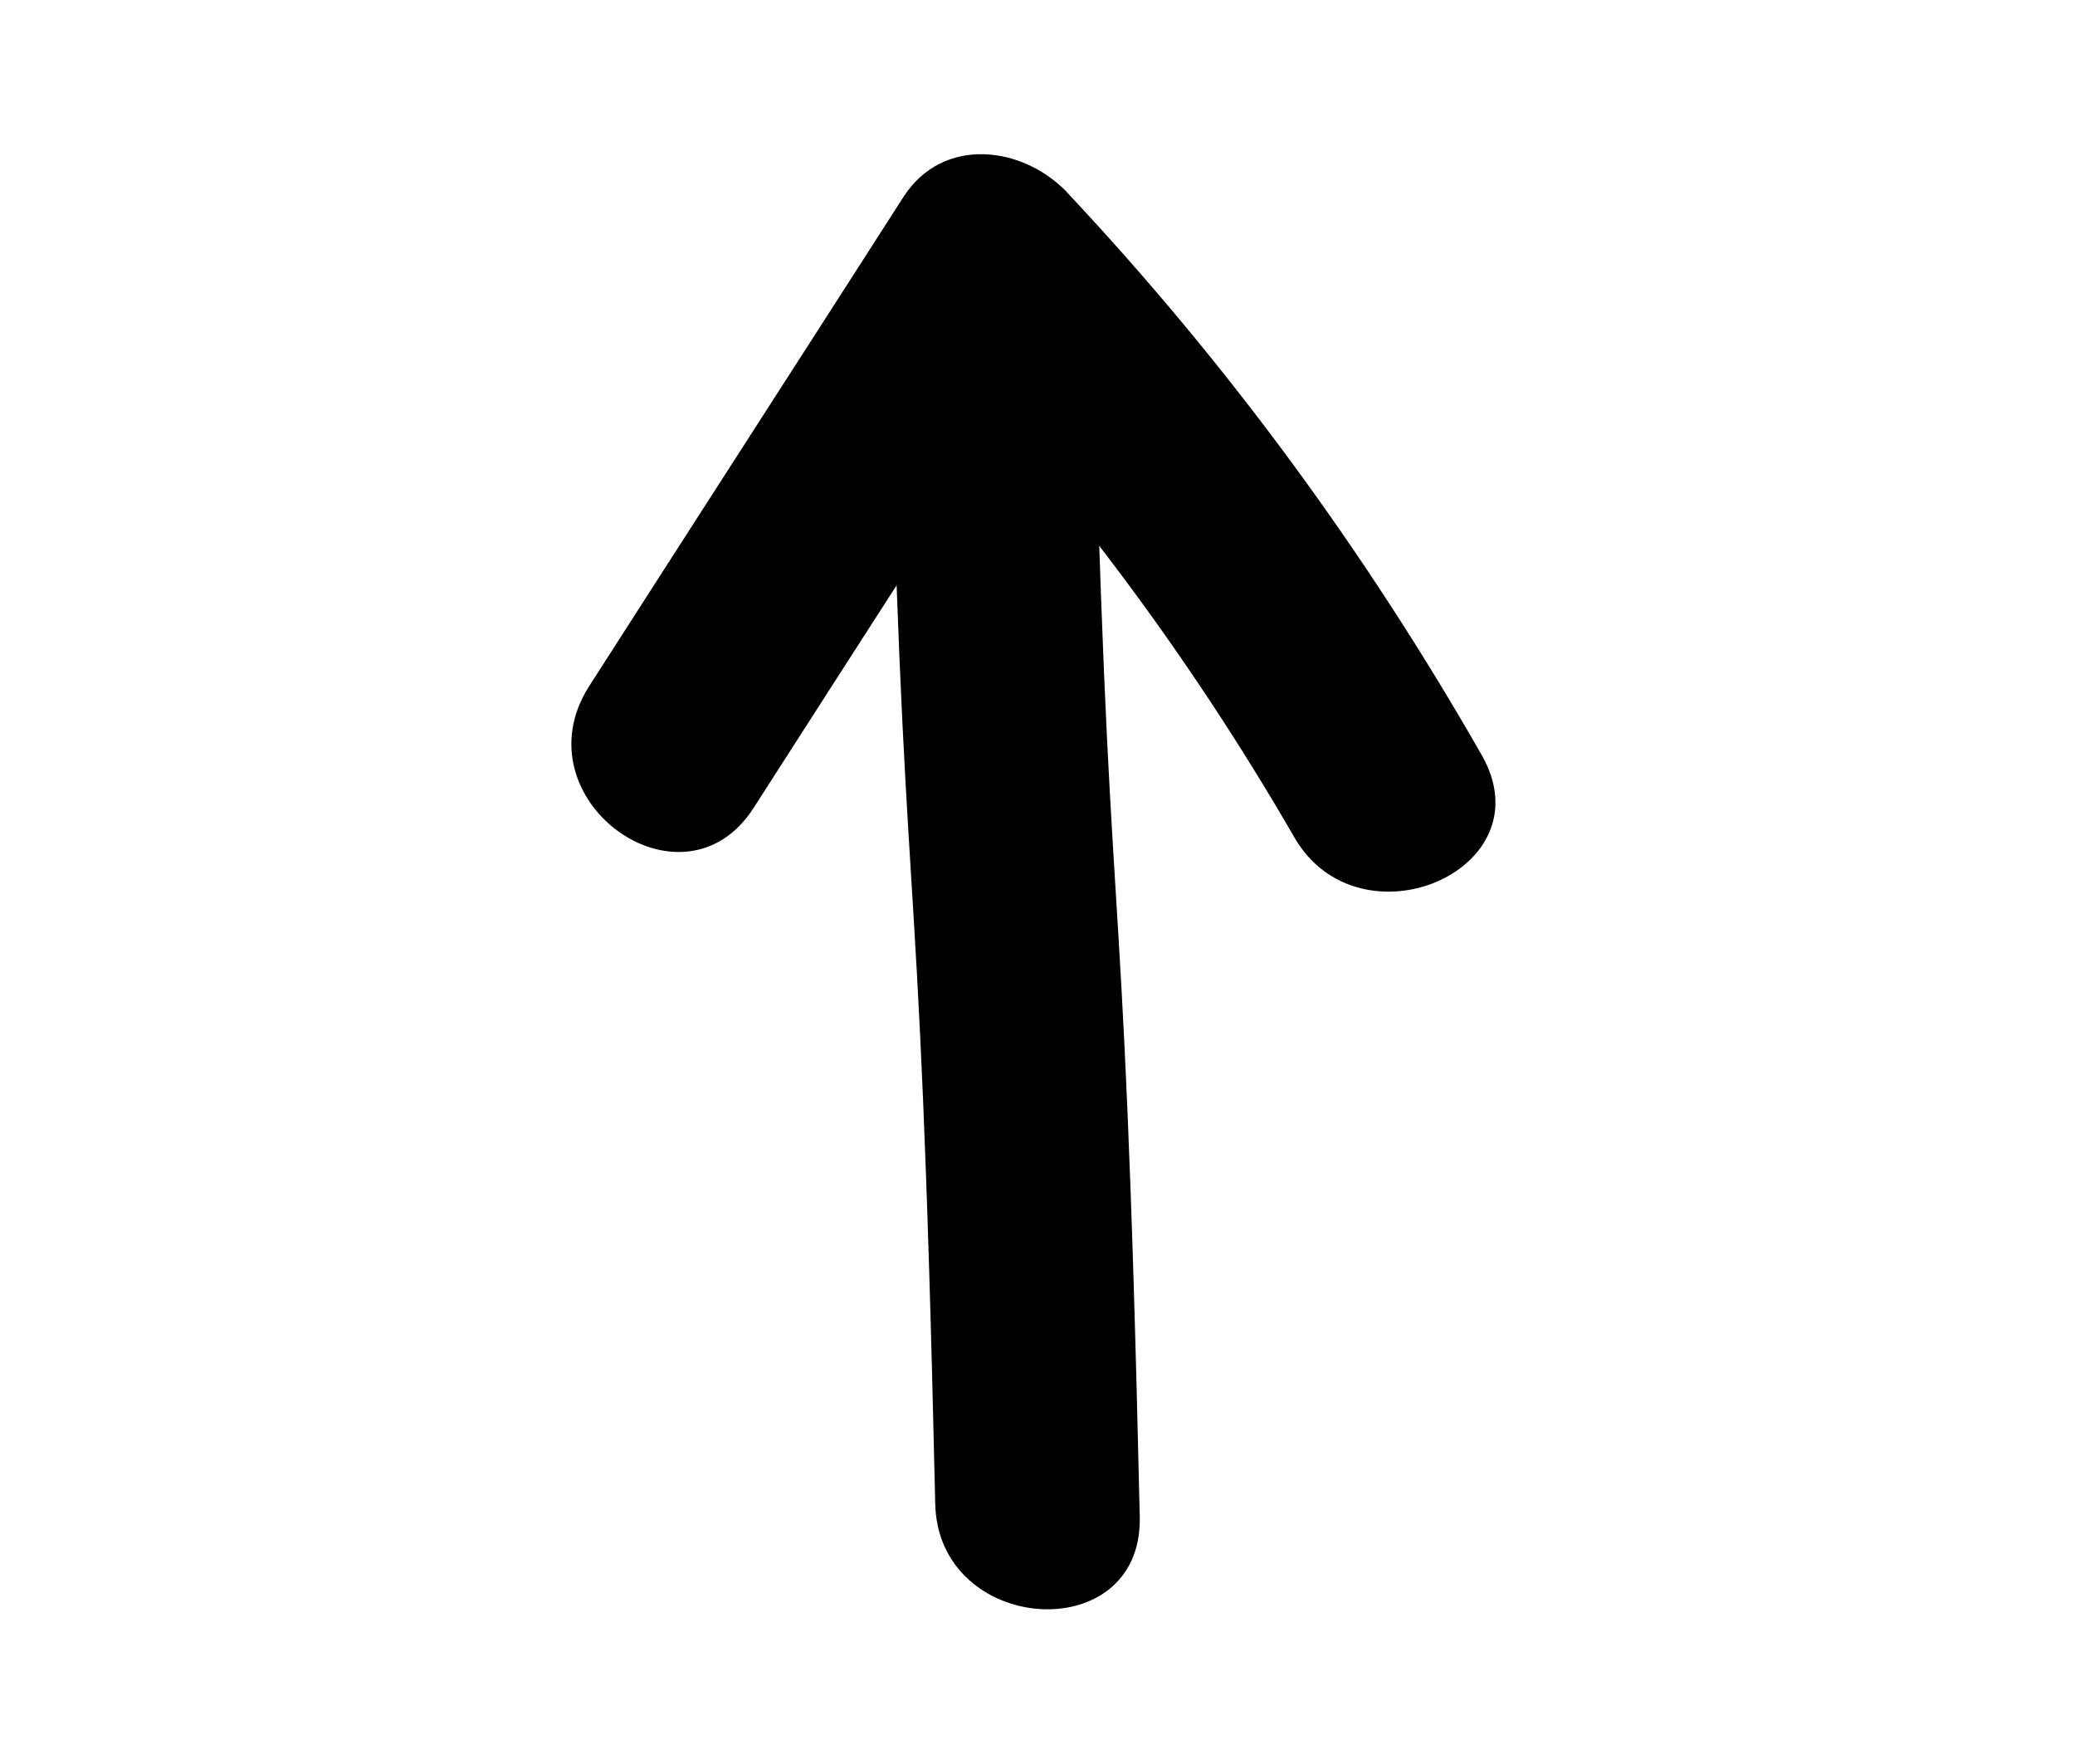 <svg xmlns="http://www.w3.org/2000/svg" xmlns:xlink="http://www.w3.org/1999/xlink" version="1.1" id="Layer_1645be09d65afa" x="0px" y="0px" viewBox="0 0 96 84.5" style="width: 20px; height: 17px; filter: invert(100%); display: block; transform: scale(1, 1); transform: rotate(90deg); transition-property: none;" xml:space="preserve" aria-hidden="true" width="20" height="17"><defs><linearGradient class="cerosgradient" data-cerosgradient="true" id="CerosGradient_id3e360bb90" gradientUnits="userSpaceOnUse" x1="50%" y1="100%" x2="50%" y2="0%"><stop offset="0%" stop-color="#d1d1d1" style="transition-property: none;"></stop><stop offset="100%" stop-color="#d1d1d1" style="transition-property: none;"></stop></linearGradient><linearGradient></linearGradient></defs>
<style type="text/css">
	.st0{fill:#052459;}
	.st1{fill:#B9FF29;}
	.st2{fill:#7CAE00;}
	
		.st3{clip-path:url(#SVGID_00000021805739863013321340000008700006465723028353_);fill:none;stroke:#FFFFFF;stroke-width:3.922;stroke-linecap:round;stroke-linejoin:round;stroke-miterlimit:10;}
	
		.st4{clip-path:url(#SVGID_00000062164743448022855100000017483709612100532622_);fill:none;stroke:#FFFFFF;stroke-width:3.778;stroke-miterlimit:10;}
	
		.st5{clip-path:url(#SVGID_00000095309991399147444980000010835241343000265857_);fill:none;stroke:#FFFFFF;stroke-width:3.422;stroke-linecap:round;stroke-linejoin:round;stroke-miterlimit:10;}
	
		.st6{clip-path:url(#SVGID_00000095298956318075291000000009739381574915281046_);fill:none;stroke:#FFFFFF;stroke-width:3.455;stroke-miterlimit:10;}
	.st7{fill:none;stroke:#FFFFFF;stroke-width:3.455;stroke-linecap:round;stroke-miterlimit:10;}
	
		.st8{clip-path:url(#SVGID_00000145030132044751286240000004506335749159793850_);fill:none;stroke:#FFFFFF;stroke-width:3.455;stroke-linejoin:round;stroke-miterlimit:10;}
	
		.st9{clip-path:url(#SVGID_00000163042322790429549180000018062560551213584033_);fill:none;stroke:#FFFFFF;stroke-width:3.735;stroke-linejoin:round;stroke-miterlimit:10;}
	.st10{fill:none;stroke:#FFFFFF;stroke-width:3.735;stroke-linecap:round;stroke-linejoin:round;stroke-miterlimit:10;}
	
		.st11{clip-path:url(#SVGID_00000052823023821451366040000010122276869412458119_);fill:none;stroke:#FFFFFF;stroke-width:3.735;stroke-miterlimit:10;}
	
		.st12{clip-path:url(#SVGID_00000154395310711538306350000003764484626939989130_);fill:none;stroke:#FFFFFF;stroke-width:3.422;stroke-miterlimit:10;}
	
		.st13{clip-path:url(#SVGID_00000101104235943108771550000011264206418022789271_);fill:none;stroke:#2172FF;stroke-width:6;stroke-miterlimit:10;}
	.st14{fill:#FFFFFF;}
	.st15{fill:#2172FF;}
	.st16{fill:none;stroke:#E63B74;stroke-width:57.172;stroke-linecap:square;stroke-miterlimit:10;}
	.st17{fill:#FF6691;}
	.st18{fill:#000D39;}
	.st19{fill:#00153B;}
	.st20{fill:#F4F4EA;}
	.st21{clip-path:url(#XMLID_00000103249843405918106970000009585453588852062083_);}
	.st22{fill:#BDDFF2;}
	.st23{clip-path:url(#XMLID_00000140015794099776953570000010014850976322456497_);}
	.st24{fill:#6C8B96;}
	.st25{fill:#FF6692;}
	.st26{fill:#2272FF;}
	.st27{clip-path:url(#XMLID_00000023959915297397166480000002030602754539028411_);}
	.st28{fill:#00133E;}
	.st29{clip-path:url(#XMLID_00000076566033107076370730000015731858148788808876_);}
	.st30{fill:#F51067;}
	.st31{fill:#00A86B;}
	.st32{fill:#808285;}
	.st33{fill:#FF0013;}
	.st34{clip-path:url(#XMLID_00000149357231235869256910000006929658298867235772_);}
	.st35{fill:#F9F9F5;}
	.st36{fill:#606060;}
	.st37{fill:#FF9814;}
	.st38{clip-path:url(#XMLID_00000099651827573277344680000002619619318841351087_);}
	.st39{fill:#2367ED;}
	.st40{fill:#001638;}
	.st41{clip-path:url(#XMLID_00000170977868956682500880000017026526864524756147_);}
	.st42{clip-path:url(#XMLID_00000004503858476166382590000002482405076955831701_);}
	.st43{fill:#BCBEC0;}
	.st44{clip-path:url(#XMLID_00000122690741067915040650000000956497536151079057_);}
	.st45{clip-path:url(#XMLID_00000161601574588759504380000015224293317733021099_);}
	.st46{fill:#FFE4C1;}
	.st47{fill:#00173C;}
	.st48{clip-path:url(#XMLID_00000008863617946258696090000002889464231842499235_);}
	.st49{fill:#95003D;}
	.st50{opacity:0.4;clip-path:url(#XMLID_00000109006224401276468210000002516091889654947463_);}
	.st51{clip-path:url(#XMLID_00000001625542971233986350000000732072710271318162_);}
	.st52{fill:#ABD5EB;}
	.st53{fill:#A7A9AC;}
	.st54{clip-path:url(#XMLID_00000121251922686869642550000005383038243107018376_);}
	.st55{fill:#0070BB;}
	.st56{clip-path:url(#XMLID_00000078030722006465618350000009164942708133010095_);}
	.st57{clip-path:url(#XMLID_00000083774994675656266380000013640810585475546556_);}
	.st58{clip-path:url(#XMLID_00000099639941465111876670000006940209260848363679_);}
	.st59{clip-path:url(#XMLID_00000014615195556100432570000005595242252946260103_);}
	.st60{clip-path:url(#XMLID_00000014598044354706466910000000929481979990479547_);}
	.st61{clip-path:url(#XMLID_00000022533260792369221780000005846267719034550917_);}
	.st62{fill:#A4DCF1;}
	.st63{fill:#78A293;}
	.st64{clip-path:url(#XMLID_00000087393829242741176010000010831590579511056256_);}
	.st65{fill:#FFF5F4;}
	.st66{clip-path:url(#XMLID_00000001653314734026163220000017914426391211347609_);}
	.st67{fill:#C5DDFF;}
	.st68{clip-path:url(#XMLID_00000064339963773253340480000010810735620481697671_);}
	.st69{clip-path:url(#XMLID_00000173862505399864887420000009871925467215713949_);}
	.st70{clip-path:url(#XMLID_00000103944021851079949810000017393831846359030692_);}
	.st71{fill:none;}
	.st72{opacity:0.4;clip-path:url(#XMLID_00000009587698479764076720000003700260795659579542_);}
	
		.st73{clip-path:url(#SVGID_00000067236562718364180820000002659893866578650241_);fill:none;stroke:#FFFFFF;stroke-width:8.077;stroke-linecap:round;stroke-linejoin:round;stroke-miterlimit:10;}
	.st74{fill-rule:evenodd;clip-rule:evenodd;fill:#FCFCFA;}
	.st75{fill-rule:evenodd;clip-rule:evenodd;fill:#FF9814;}
	.st76{fill-rule:evenodd;clip-rule:evenodd;fill:#FCFCFA;stroke:#FF9814;stroke-width:22;stroke-miterlimit:10;}
</style>
<g>
	<g>
		<path d="M49.4,9.2c-2.7-2.7-8.7-1.7-8.6,2.9c0.8,35.6,1.5,24.3,2.3,59.9c0.1,6.3,9.9,7,9.8,0.7c-0.8-35.6-1.5-24.3-2.3-59.9    c-2.9,1-5.7,1.9-8.6,2.9" style="transition-property: none;"></path>
	</g>
	<g>
		<path d="M34.4,38.7c5-7.8,10.1-15.7,15.1-23.5c-2.6,0.1-5.2,0.1-7.8,0.2c7.2,7.5,13.4,15.7,18.6,24.7c3.1,5.4,12.1,1.6,9-3.9    c-5.6-9.8-12.2-18.8-19.9-27c-2.1-2.2-5.9-2.7-7.8,0.2c-5,7.8-10.1,15.7-15.1,23.5C23.1,38.3,31,44,34.4,38.7L34.4,38.7z" style="transition-property: none;"></path>
	</g>
</g>
</svg>
